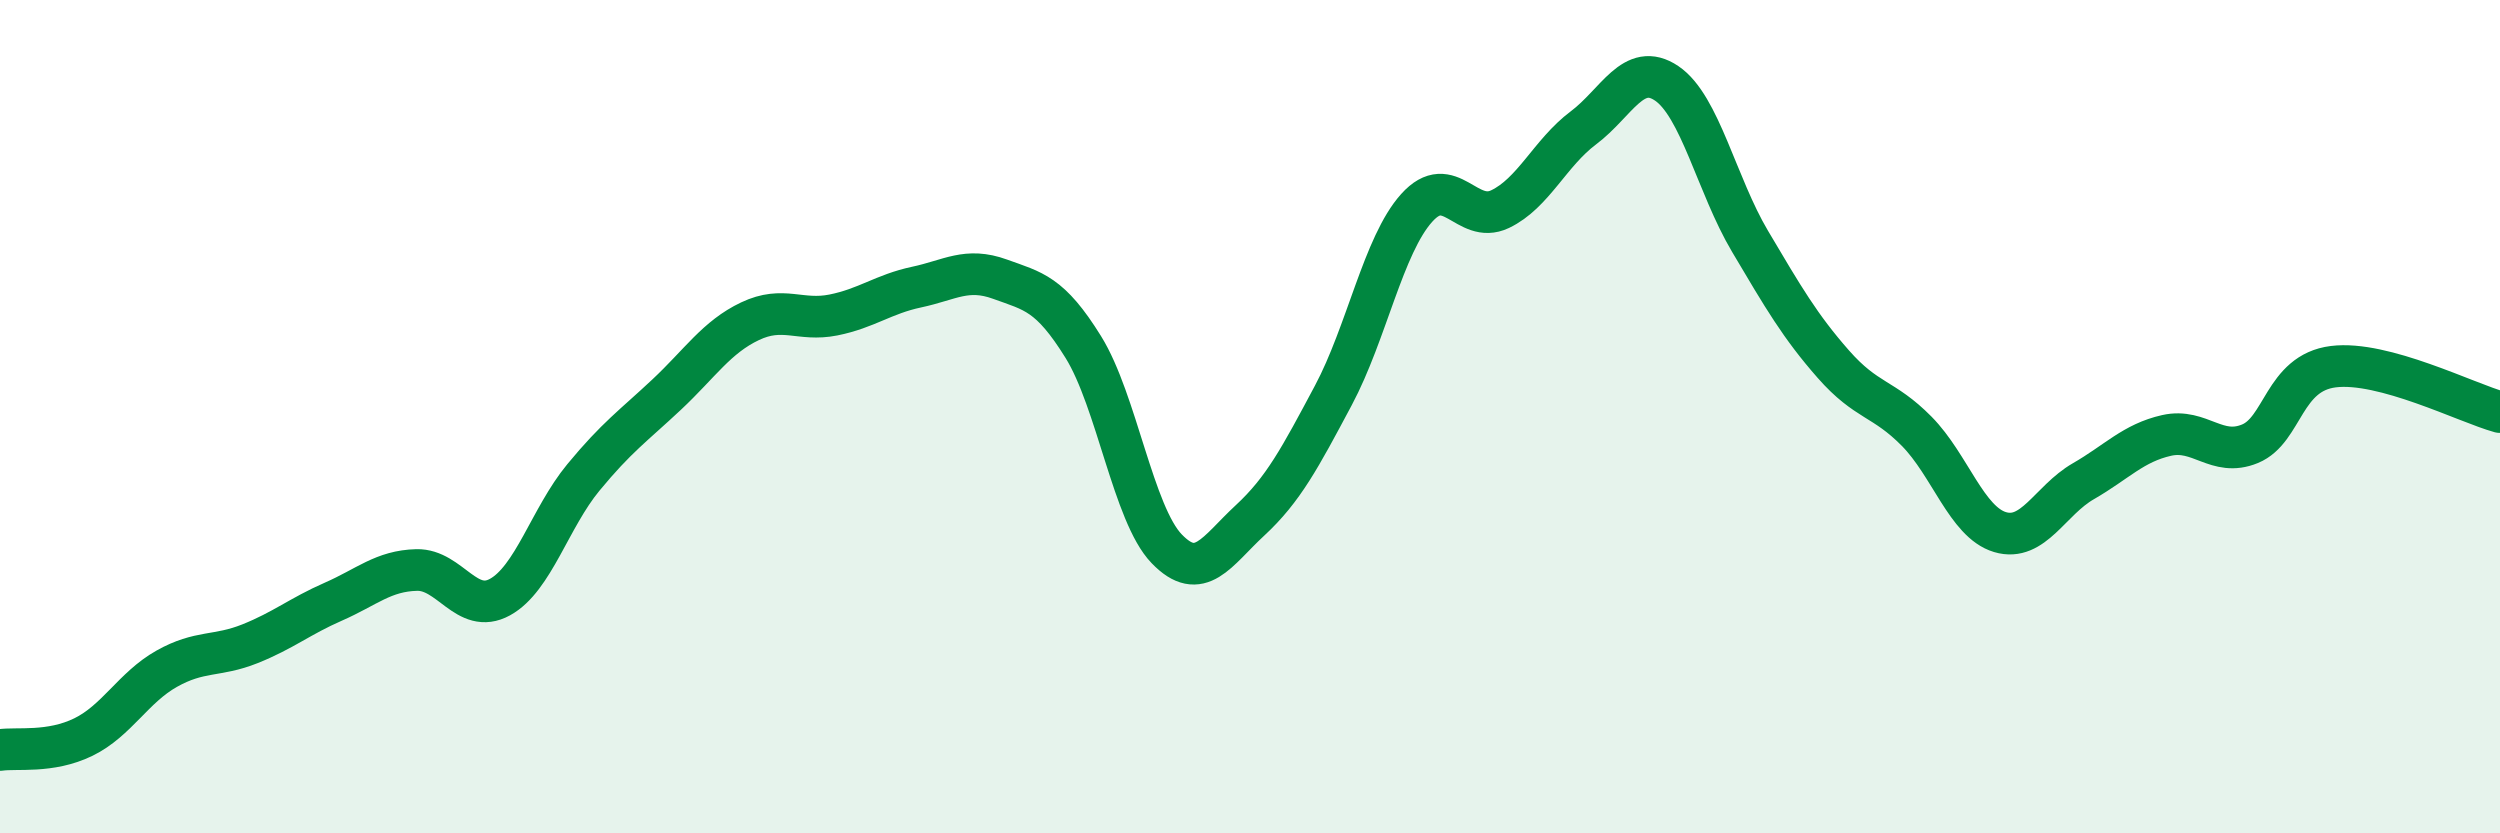 
    <svg width="60" height="20" viewBox="0 0 60 20" xmlns="http://www.w3.org/2000/svg">
      <path
        d="M 0,18 C 0.4,17.94 1.2,18.08 2,17.69 C 2.8,17.3 3.2,16.5 4,16.05 C 4.8,15.6 5.2,15.77 6,15.45 C 6.8,15.13 7.2,14.79 8,14.44 C 8.8,14.09 9.2,13.7 10,13.68 C 10.8,13.66 11.2,14.77 12,14.33 C 12.8,13.89 13.2,12.43 14,11.46 C 14.8,10.49 15.2,10.22 16,9.47 C 16.8,8.72 17.2,8.09 18,7.71 C 18.8,7.33 19.2,7.72 20,7.56 C 20.8,7.4 21.2,7.06 22,6.89 C 22.8,6.72 23.2,6.41 24,6.7 C 24.8,6.99 25.2,7.04 26,8.33 C 26.8,9.62 27.2,12.34 28,13.17 C 28.8,14 29.2,13.23 30,12.49 C 30.8,11.75 31.2,10.99 32,9.49 C 32.8,7.99 33.2,5.88 34,4.99 C 34.8,4.1 35.2,5.4 36,5.02 C 36.8,4.64 37.2,3.67 38,3.07 C 38.8,2.47 39.2,1.46 40,2 C 40.8,2.54 41.2,4.44 42,5.79 C 42.8,7.14 43.2,7.83 44,8.74 C 44.8,9.65 45.2,9.54 46,10.35 C 46.8,11.16 47.2,12.53 48,12.77 C 48.8,13.01 49.2,12.01 50,11.55 C 50.8,11.09 51.2,10.63 52,10.45 C 52.8,10.27 53.2,10.98 54,10.65 C 54.8,10.32 54.8,8.95 56,8.8 C 57.2,8.65 59.2,9.67 60,9.89L60 20L0 20Z"
        fill="#008740"
        opacity="0.1"
        stroke-linecap="round"
        stroke-linejoin="round"
      />
      <path
        d="M 0,18 C 0.4,17.94 1.2,18.08 2,17.69 C 2.8,17.3 3.2,16.5 4,16.05 C 4.8,15.6 5.2,15.77 6,15.45 C 6.8,15.13 7.2,14.79 8,14.44 C 8.8,14.09 9.2,13.7 10,13.68 C 10.8,13.66 11.2,14.77 12,14.33 C 12.8,13.89 13.2,12.43 14,11.46 C 14.8,10.49 15.2,10.22 16,9.47 C 16.8,8.72 17.2,8.09 18,7.71 C 18.8,7.33 19.2,7.72 20,7.56 C 20.8,7.4 21.2,7.06 22,6.89 C 22.8,6.72 23.2,6.41 24,6.7 C 24.8,6.99 25.2,7.04 26,8.33 C 26.8,9.62 27.2,12.34 28,13.17 C 28.8,14 29.2,13.23 30,12.49 C 30.8,11.75 31.2,10.99 32,9.49 C 32.8,7.99 33.2,5.88 34,4.99 C 34.8,4.1 35.2,5.4 36,5.02 C 36.8,4.64 37.2,3.67 38,3.07 C 38.8,2.47 39.2,1.46 40,2 C 40.8,2.54 41.2,4.44 42,5.79 C 42.8,7.14 43.2,7.83 44,8.74 C 44.8,9.65 45.2,9.54 46,10.35 C 46.8,11.16 47.2,12.53 48,12.77 C 48.8,13.01 49.2,12.01 50,11.55 C 50.8,11.09 51.2,10.63 52,10.45 C 52.8,10.27 53.2,10.98 54,10.65 C 54.8,10.32 54.8,8.95 56,8.8 C 57.2,8.65 59.2,9.67 60,9.89"
        stroke="#008740"
        stroke-width="1"
        fill="none"
        stroke-linecap="round"
        stroke-linejoin="round"
      />
    </svg>
  